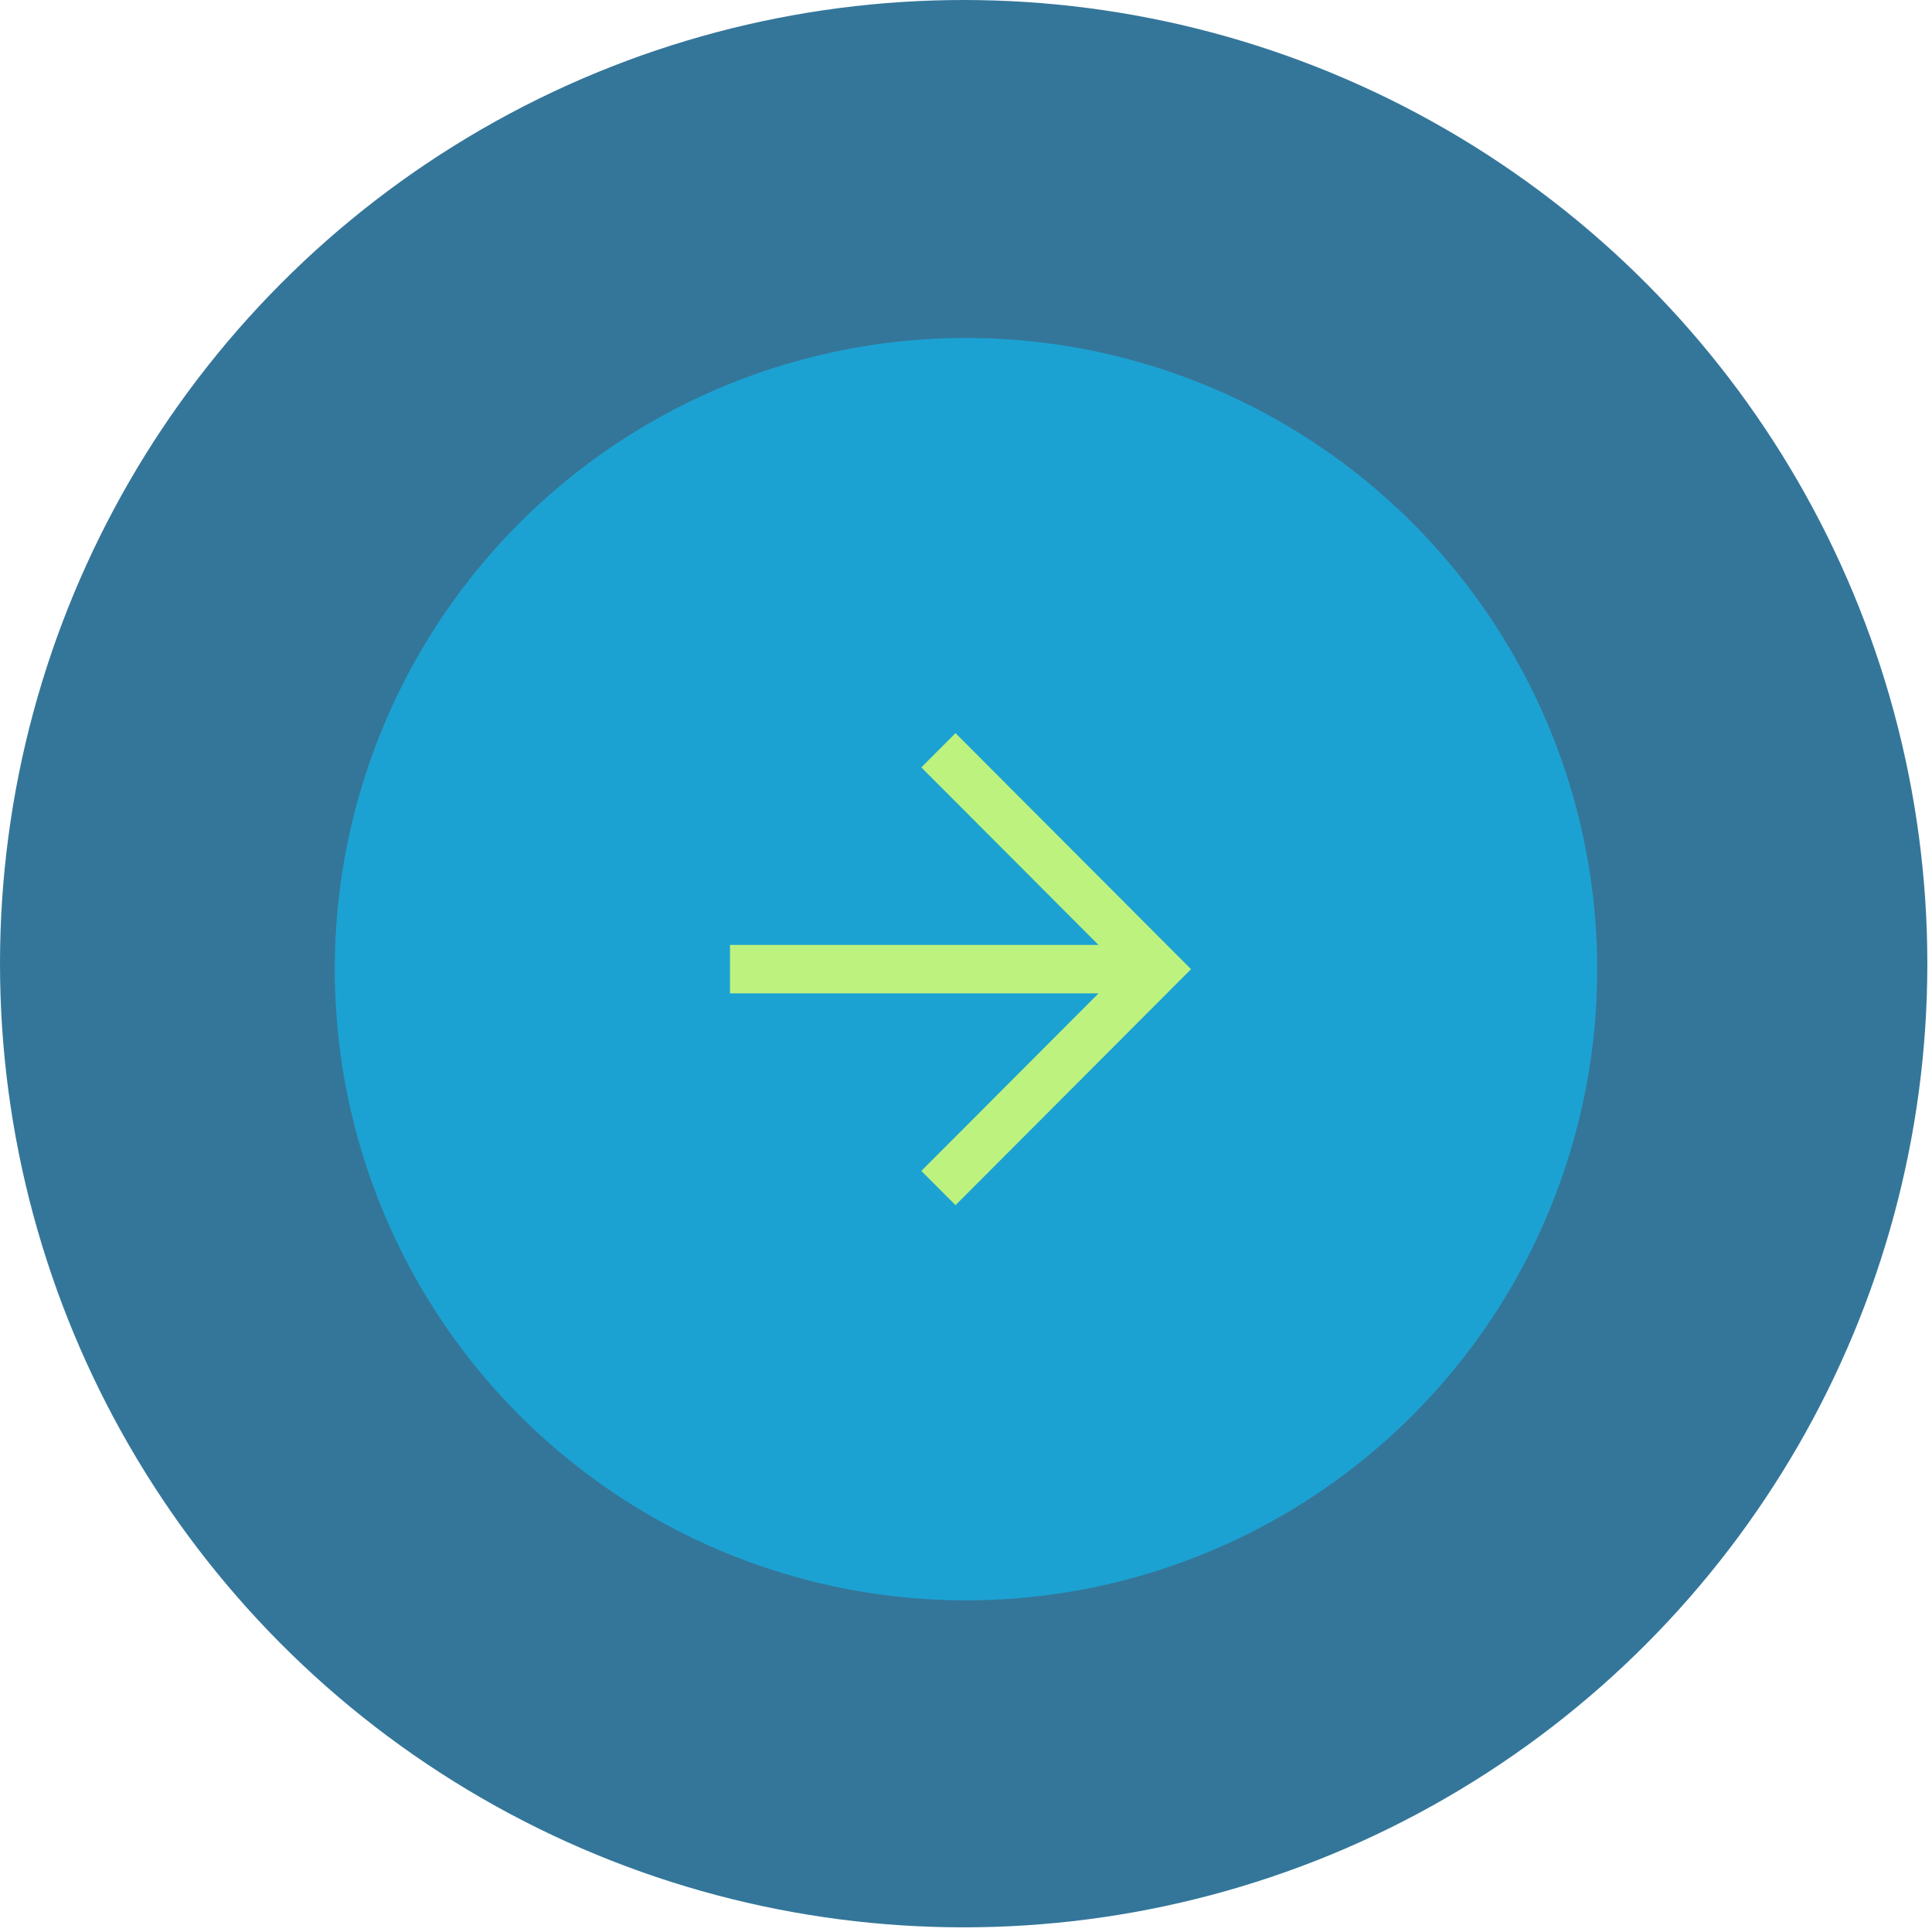 <svg width="176" height="176" viewBox="0 0 176 176" fill="none" xmlns="http://www.w3.org/2000/svg">
<circle cx="87.788" cy="87.788" r="87.788" fill="#34769A"/>
<circle opacity="0.7" cx="88" cy="88.288" r="57.5" fill="#13B5EA"/>
<path fill-rule="evenodd" clip-rule="evenodd" d="M66.5 86.082L100.073 86.082L83.931 69.907L87.044 66.788L108.5 88.288L87.044 109.788L83.931 106.669L100.073 90.494L66.5 90.494L66.5 86.082Z" fill="#BEF27E"/>
</svg>
